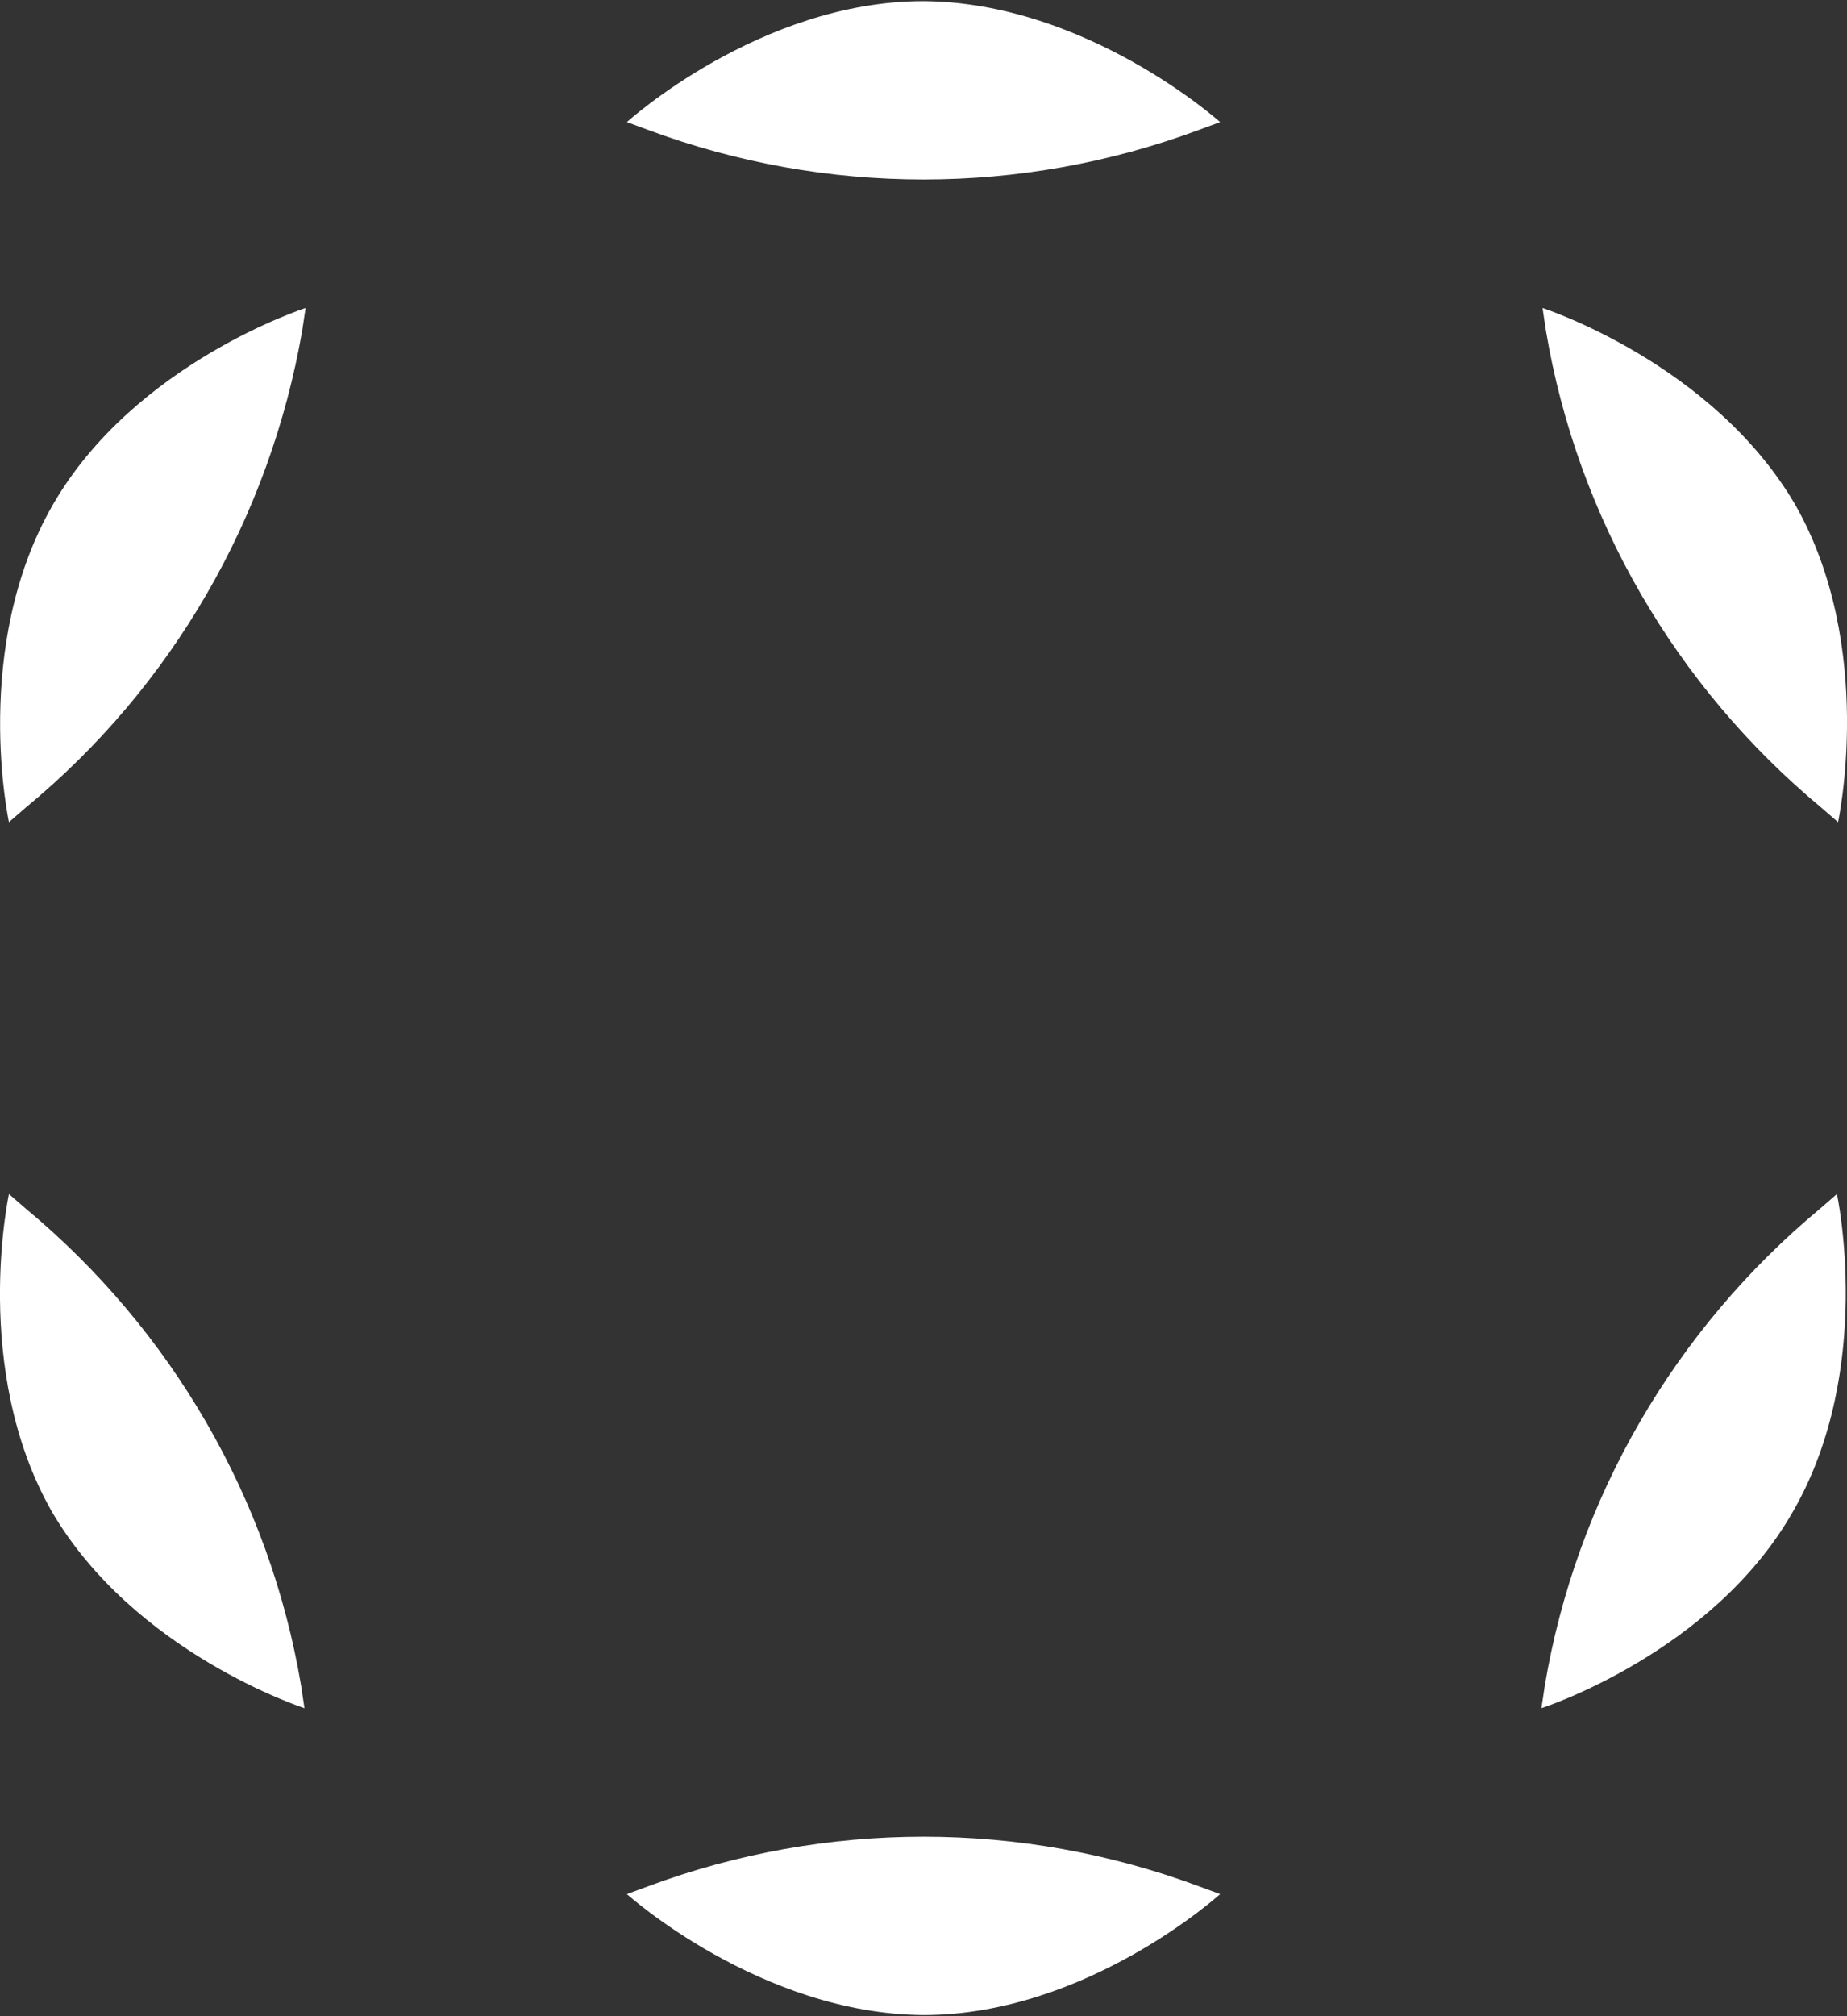 <?xml version="1.0" encoding="utf-8"?>
<!-- Generator: Adobe Illustrator 26.0.2, SVG Export Plug-In . SVG Version: 6.00 Build 0)  -->
<svg version="1.1" id="レイヤー_1" xmlns="http://www.w3.org/2000/svg" xmlns:xlink="http://www.w3.org/1999/xlink" x="0px"
	 y="0px" viewBox="0 0 165 180" style="enable-background:new 0 0 165 180;" xml:space="preserve">
<rect x="0" y="0" width="165" height="180" fill="#333333" stroke="none"/>
<style type="text/css">
	.st0{fill:#FFFFFF;}
</style>
<g>
	<path class="st0" d="M56,169.1l1.9-0.7c15.9-5.9,33.3-5.9,49.2,0l1.9,0.7c0,0-11.9,10.8-26.5,10.8C67.9,179.8,56,169.1,56,169.1z"
		/>
	<path class="st0" d="M0.8,106.6l1.5,1.3c13,10.8,21.8,25.9,24.6,42.6l0.3,2c0,0-15.2-4.9-22.6-17.6C-2.6,122.2,0.8,106.6,0.8,106.6
		z"/>
	<path class="st0" d="M27.3,27.5l-0.3,2C24.1,46.2,15.4,61.3,2.3,72.1l-1.5,1.3c0,0-3.4-15.6,3.9-28.3C12,32.4,27.3,27.5,27.3,27.5z
		"/>
	<path class="st0" d="M109,10.9l-1.9,0.7c-15.9,5.9-33.3,5.9-49.2,0L56,10.9c0,0,11.9-10.8,26.5-10.8C97.1,0.2,109,10.9,109,10.9z"
		/>
	<path class="st0" d="M164.2,73.4l-1.5-1.3c-13-10.8-21.8-25.9-24.6-42.6l-0.3-2c0,0,15.2,4.9,22.6,17.6
		C167.6,57.8,164.2,73.4,164.2,73.4z"/>
	<path class="st0" d="M137.7,152.5l0.3-2c2.8-16.7,11.6-31.8,24.6-42.6l1.5-1.3c0,0,3.4,15.6-3.9,28.3
		C153,147.6,137.7,152.5,137.7,152.5z"/>
</g>
</svg>
